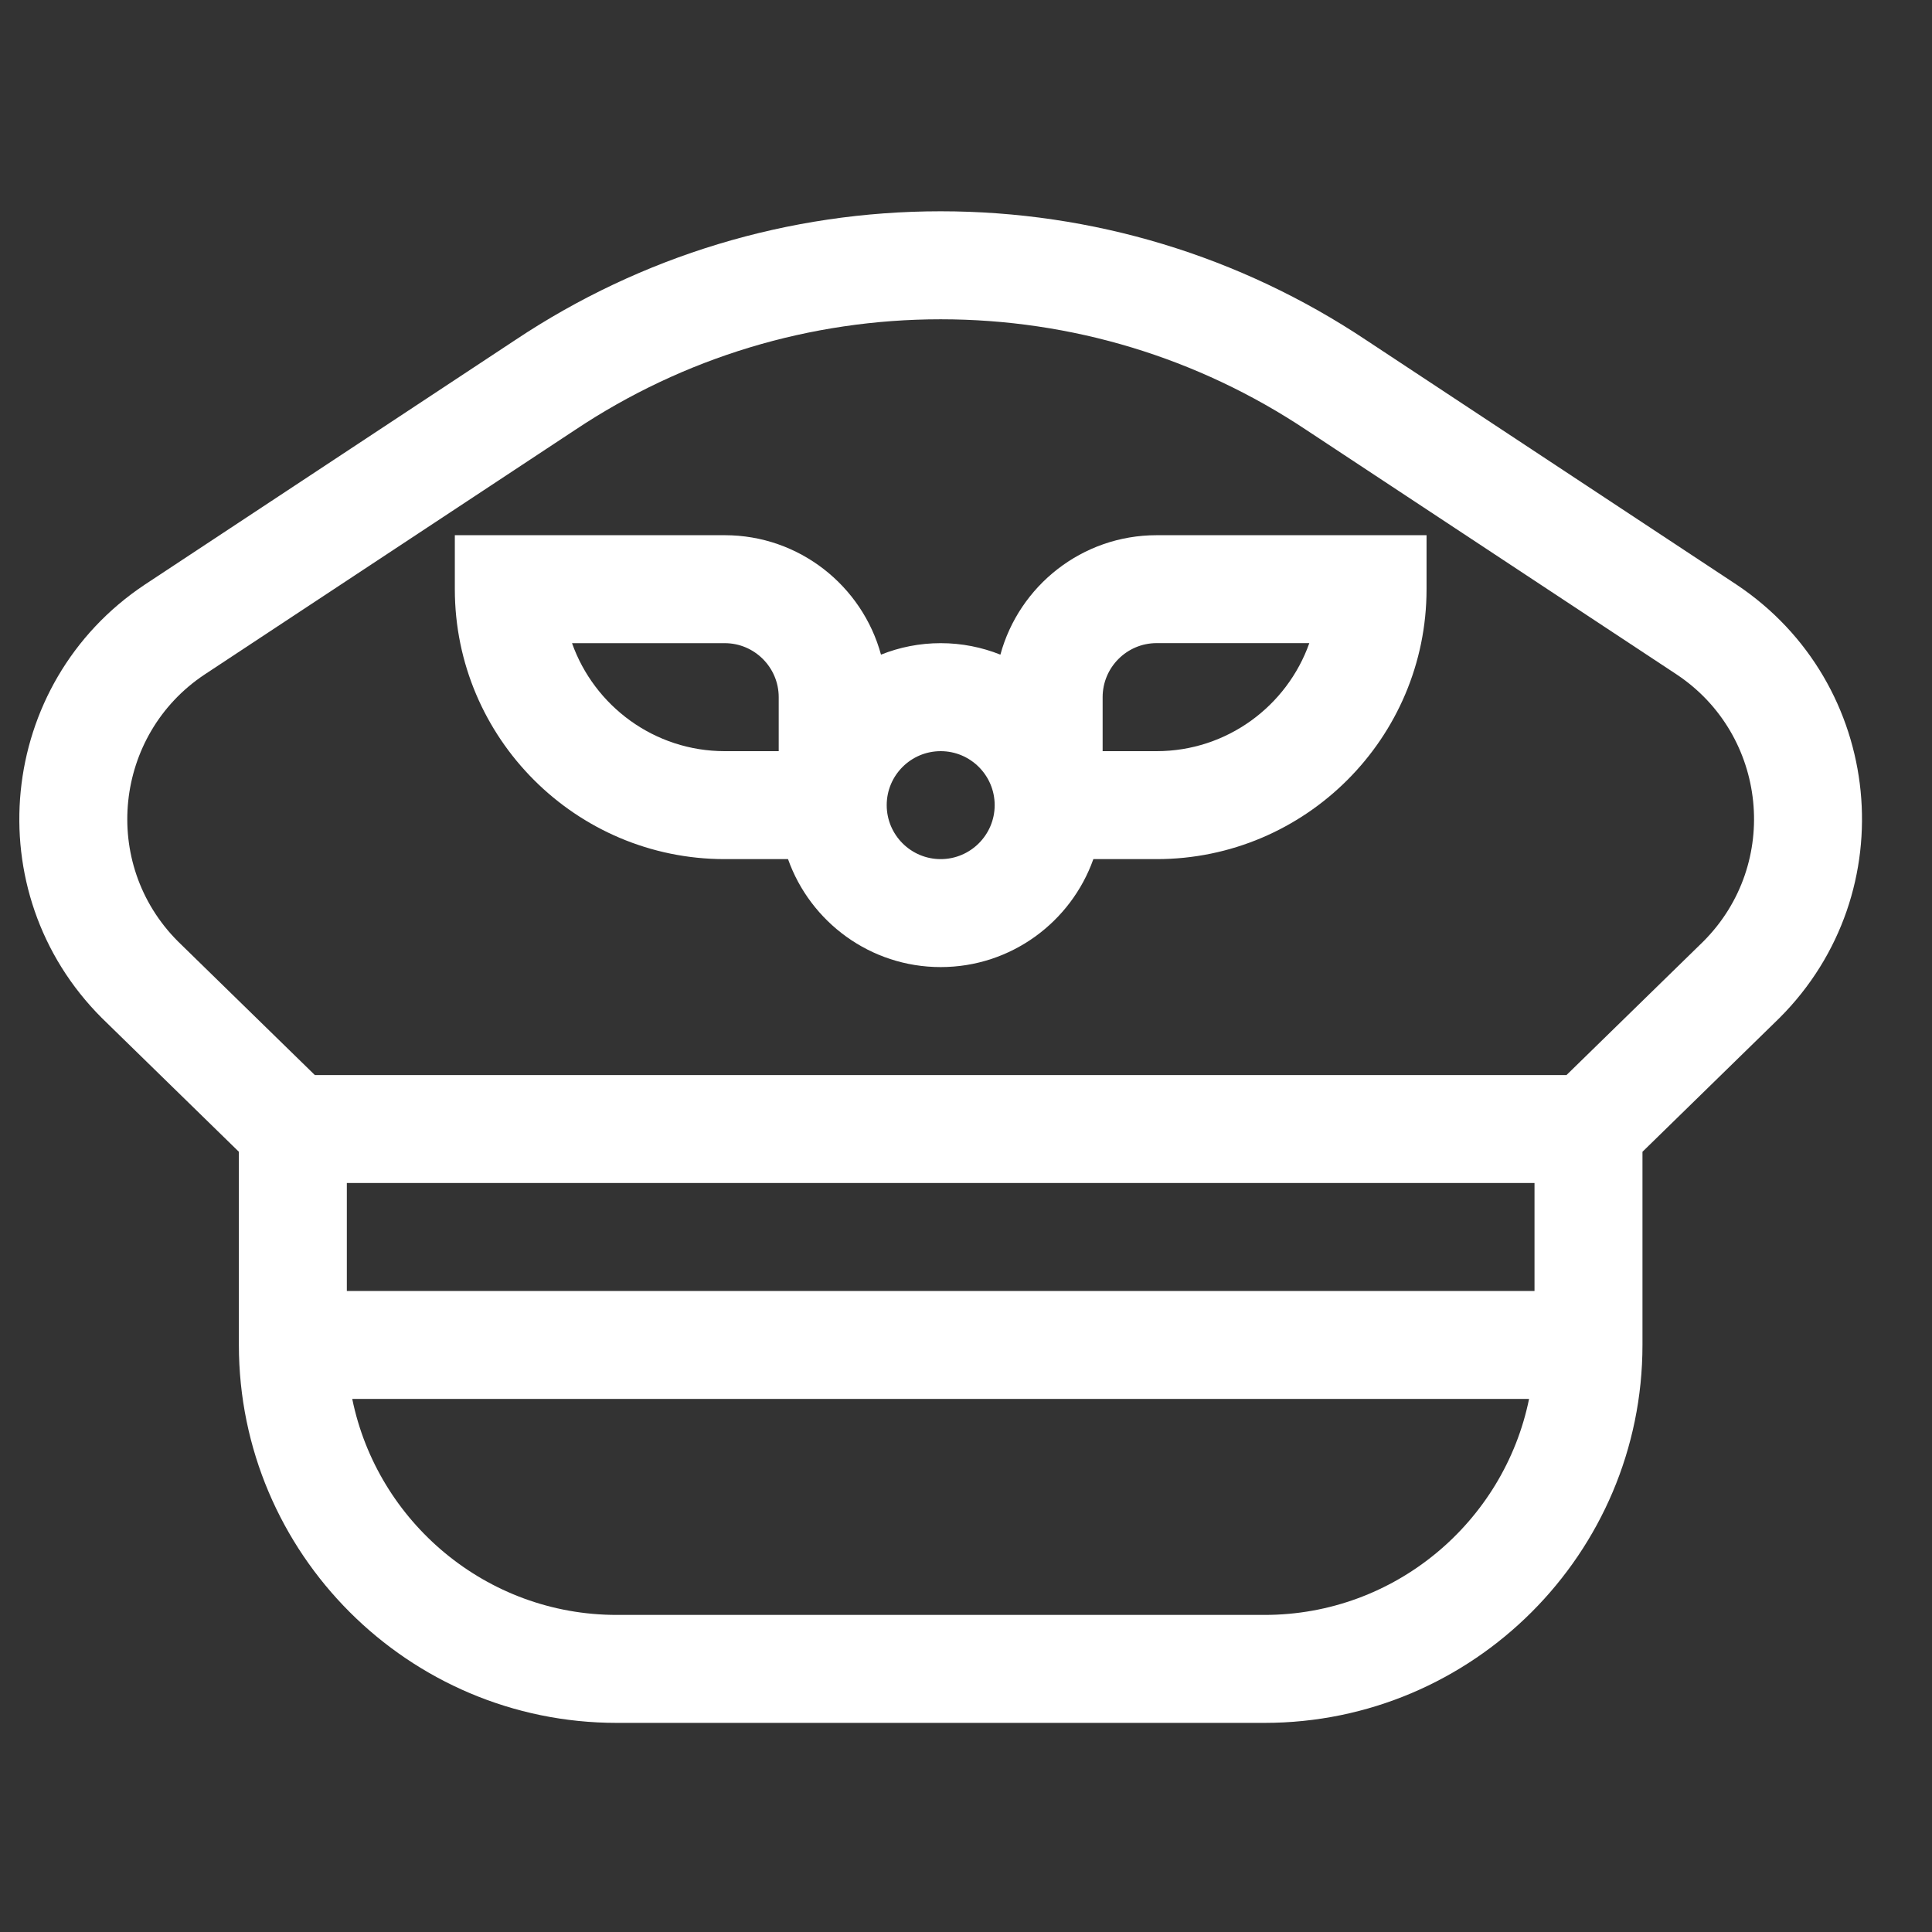 <svg width="50" height="50" viewBox="0 0 50 50" fill="none" xmlns="http://www.w3.org/2000/svg">
<rect x="0" y="0" width="50" height="50" fill="#333333" stroke="none"/>
<path d="M25.89 16.942C25.411 16.751 24.89 16.645 24.345 16.645C23.799 16.645 23.278 16.751 22.8 16.942C22.315 15.163 20.686 13.851 18.756 13.851H11.771V15.248C11.771 19.1 14.904 22.234 18.756 22.234H20.394C20.97 23.86 22.523 25.028 24.345 25.028C26.166 25.028 27.719 23.86 28.296 22.234H29.933C33.785 22.234 36.919 19.1 36.919 15.248V13.851H29.933C28.003 13.851 26.374 15.163 25.89 16.942ZM20.153 19.44H18.756C16.935 19.44 15.381 18.272 14.804 16.645H18.756C19.526 16.645 20.153 17.272 20.153 18.043V19.44ZM24.345 22.234C23.574 22.234 22.948 21.607 22.948 20.837C22.948 20.066 23.574 19.44 24.345 19.44C25.115 19.44 25.742 20.066 25.742 20.837C25.742 21.607 25.115 22.234 24.345 22.234ZM29.933 19.44H28.536V18.043C28.536 17.272 29.163 16.644 29.933 16.644H33.885C33.309 18.271 31.755 19.44 29.933 19.44Z" fill="white"/>
<path d="M44.94 15.129L35.358 8.803C32.085 6.621 28.277 5.468 24.344 5.468C20.412 5.468 16.603 6.621 13.336 8.799L3.743 15.133C-0.079 17.681 -0.617 23.093 2.633 26.343L6.182 29.808V34.808C6.182 40.2 10.569 44.588 15.961 44.588H32.727C38.12 44.588 42.507 40.2 42.507 34.808V29.808L46.055 26.343C49.307 23.091 48.768 17.681 44.94 15.129ZM32.727 41.794H15.961C12.588 41.794 9.766 39.389 9.116 36.204H39.572C38.923 39.389 36.1 41.794 32.727 41.794ZM39.713 33.411H8.976V30.616H39.713V33.411ZM44.085 24.362L40.541 27.822H8.148L4.604 24.362C2.59 22.342 2.961 19.012 5.288 17.461L14.881 11.128C17.692 9.253 20.965 8.263 24.344 8.263C27.724 8.263 30.996 9.253 33.813 11.131L43.395 17.457C45.741 19.021 46.089 22.351 44.085 24.362Z" fill="white"/>
</svg>
